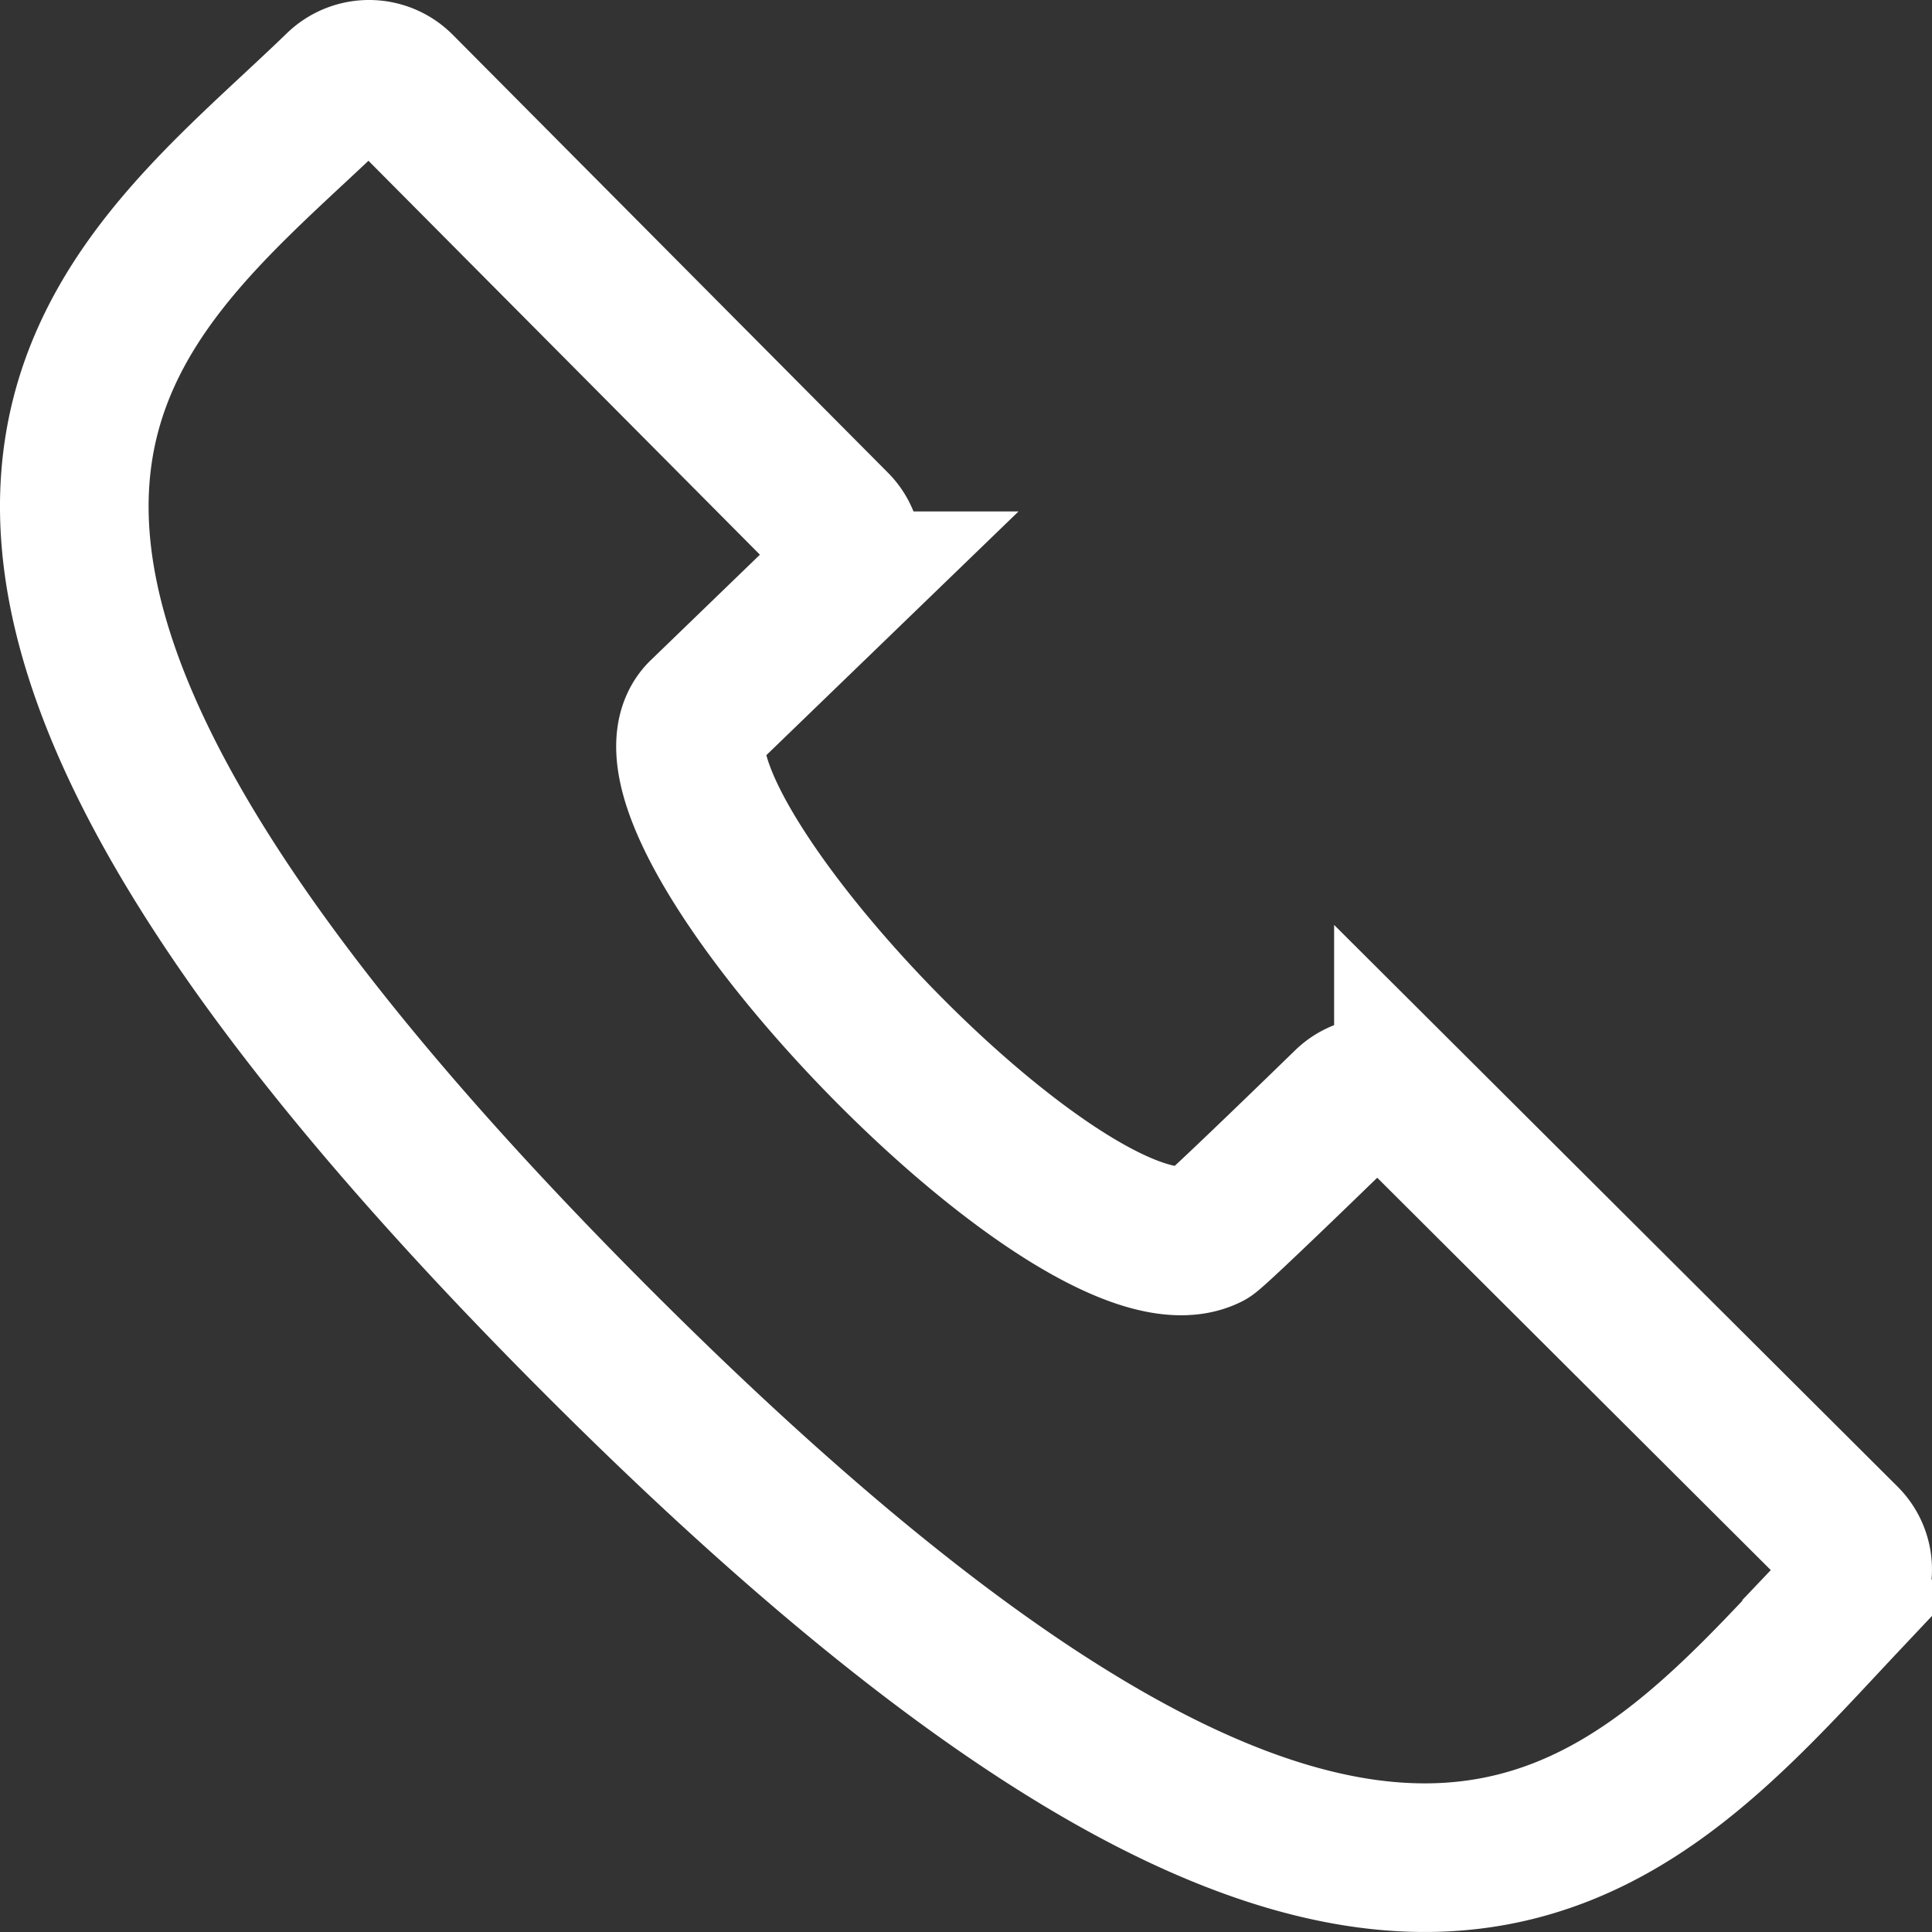 <svg xmlns="http://www.w3.org/2000/svg" width="26" height="26" viewBox="0 0 26 26">
    <rect x="0" y="0" width="26" height="26" fill="#333333" stroke="none"/>
    <path fill="none" fill-rule="evenodd" stroke="#FFF" stroke-width="2" d="M18.954 14.857a.592.592 0 0 0-.818-.015c-.074.072-1.781 1.734-1.874 1.78-1.74.87-8.016-5.762-6.819-7.009l1.79-1.73a.573.573 0 0 0 .007-.817L5.384 1.173a.59.59 0 0 0-.828-.007c-2.933 2.84-7.634 5.698 3.349 16.752 10.838 10.907 13.946 6.773 16.937 3.599a.574.574 0 0 0-.01-.801l-5.878-5.86z"/>
</svg>
